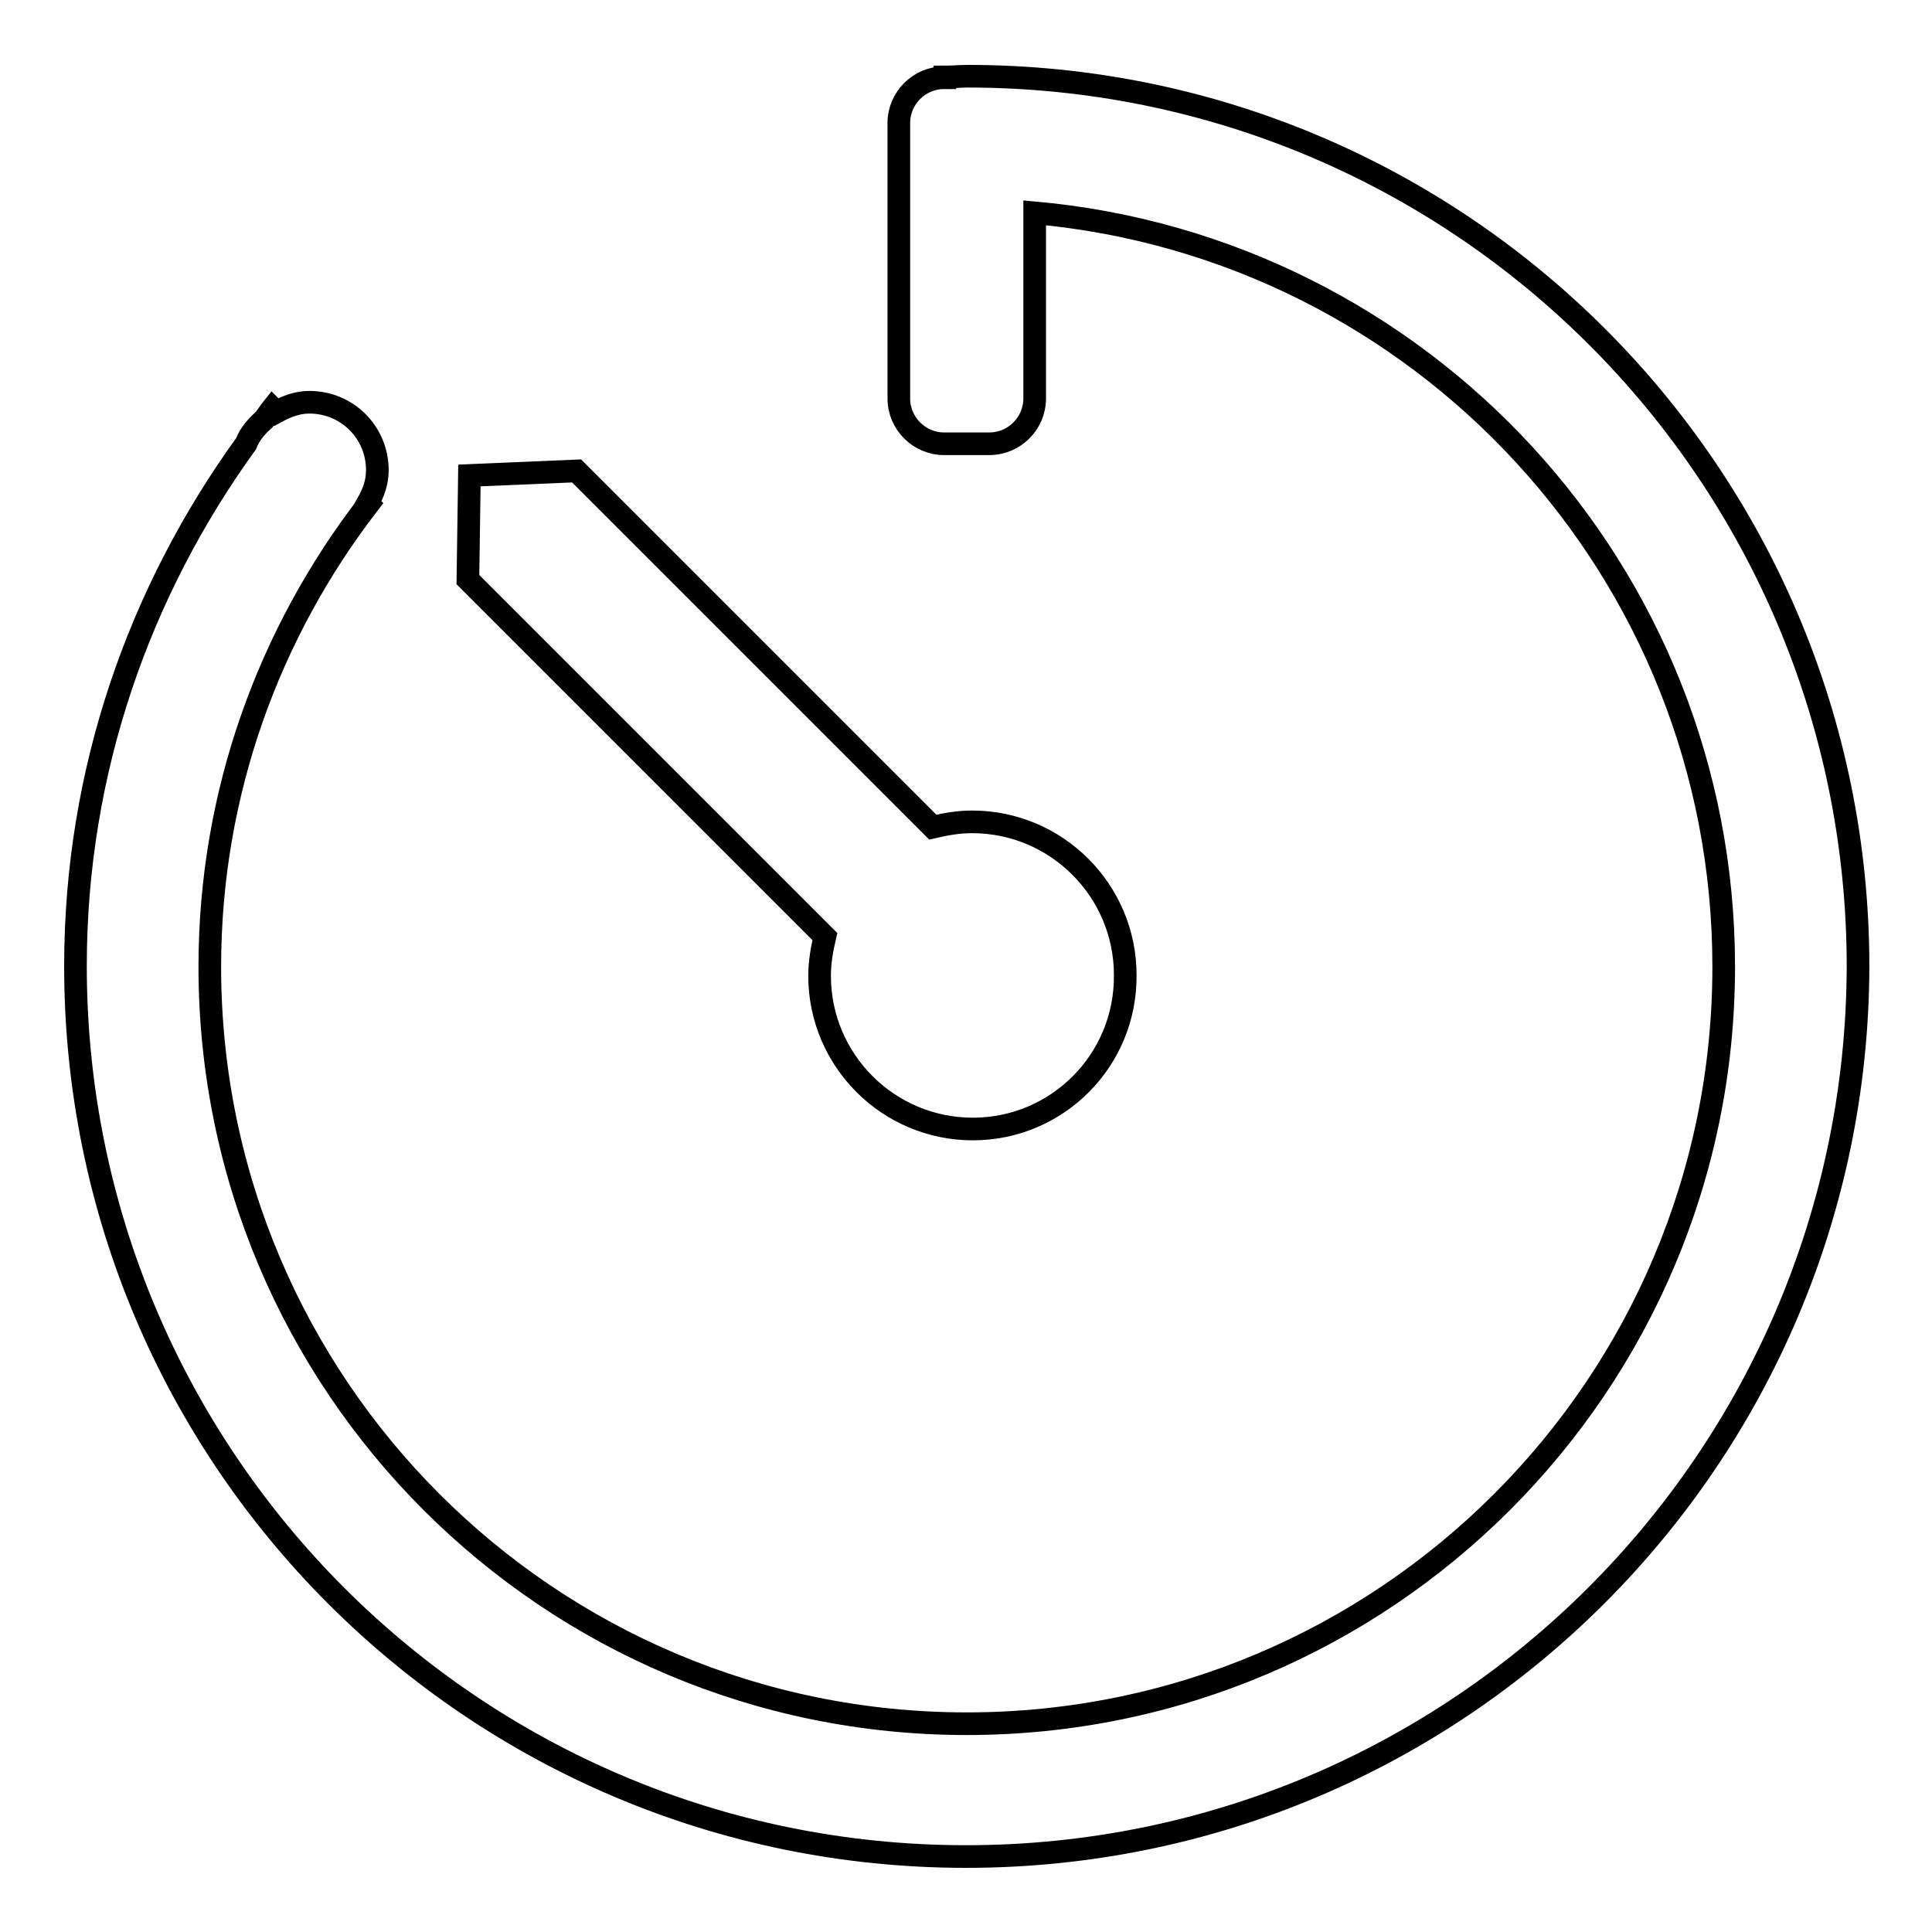 <?xml version="1.0" encoding="utf-8"?>
<!-- Svg Vector Icons : http://www.onlinewebfonts.com/icon -->
<!DOCTYPE svg PUBLIC "-//W3C//DTD SVG 1.1//EN" "http://www.w3.org/Graphics/SVG/1.1/DTD/svg11.dtd">
<svg version="1.1" xmlns="http://www.w3.org/2000/svg" xmlns:xlink="http://www.w3.org/1999/xlink" x="0px" y="0px" viewBox="0 0 256 256" enable-background="new 0 0 256 256" xml:space="preserve">
<g><g><path stroke-width="3" fill-opacity="0" stroke="#000000"  d="M128,246c-65.2,0-118-52.8-118-118c0-25.9,8.5-49.7,22.6-69.2c0.5-1.3,1.4-2.3,2.4-3.2c0.4-0.5,0.7-1,1.1-1.5l0.5,0.5c1.3-0.7,2.7-1.3,4.4-1.3c5,0,9,4,9,9c0,1.6-0.5,3-1.3,4.4l0.1,0.1c-13.1,17-21,38.2-21,61.3c0,55.4,44.9,100.3,100.3,100.3c55.4,0,100.3-44.9,100.3-100.3c0-52.4-40.1-95.3-91.3-99.9v24.6c0,3.3-2.7,6-6,6h-6c-3.3,0-6-2.7-6-6l0-36.5c0-3.3,2.7-6,6-6h0.1v-0.1c1,0,2-0.1,3-0.1c65.2,0,118,52.8,118,118C246,193.2,193.2,246,128,246z"/><path stroke-width="3" fill-opacity="0" stroke="#000000"  d="M128.9,149.6c-11.2,0-20.3-9.1-20.3-20.3c0-1.8,0.3-3.5,0.7-5.2L62,76.8l0.2-13.8l14.2-0.6l47.2,47.2c1.7-0.4,3.4-0.7,5.2-0.7c11.2,0,20.3,9.1,20.3,20.3C149.2,140.5,140.1,149.6,128.9,149.6z"/></g></g>
</svg>
